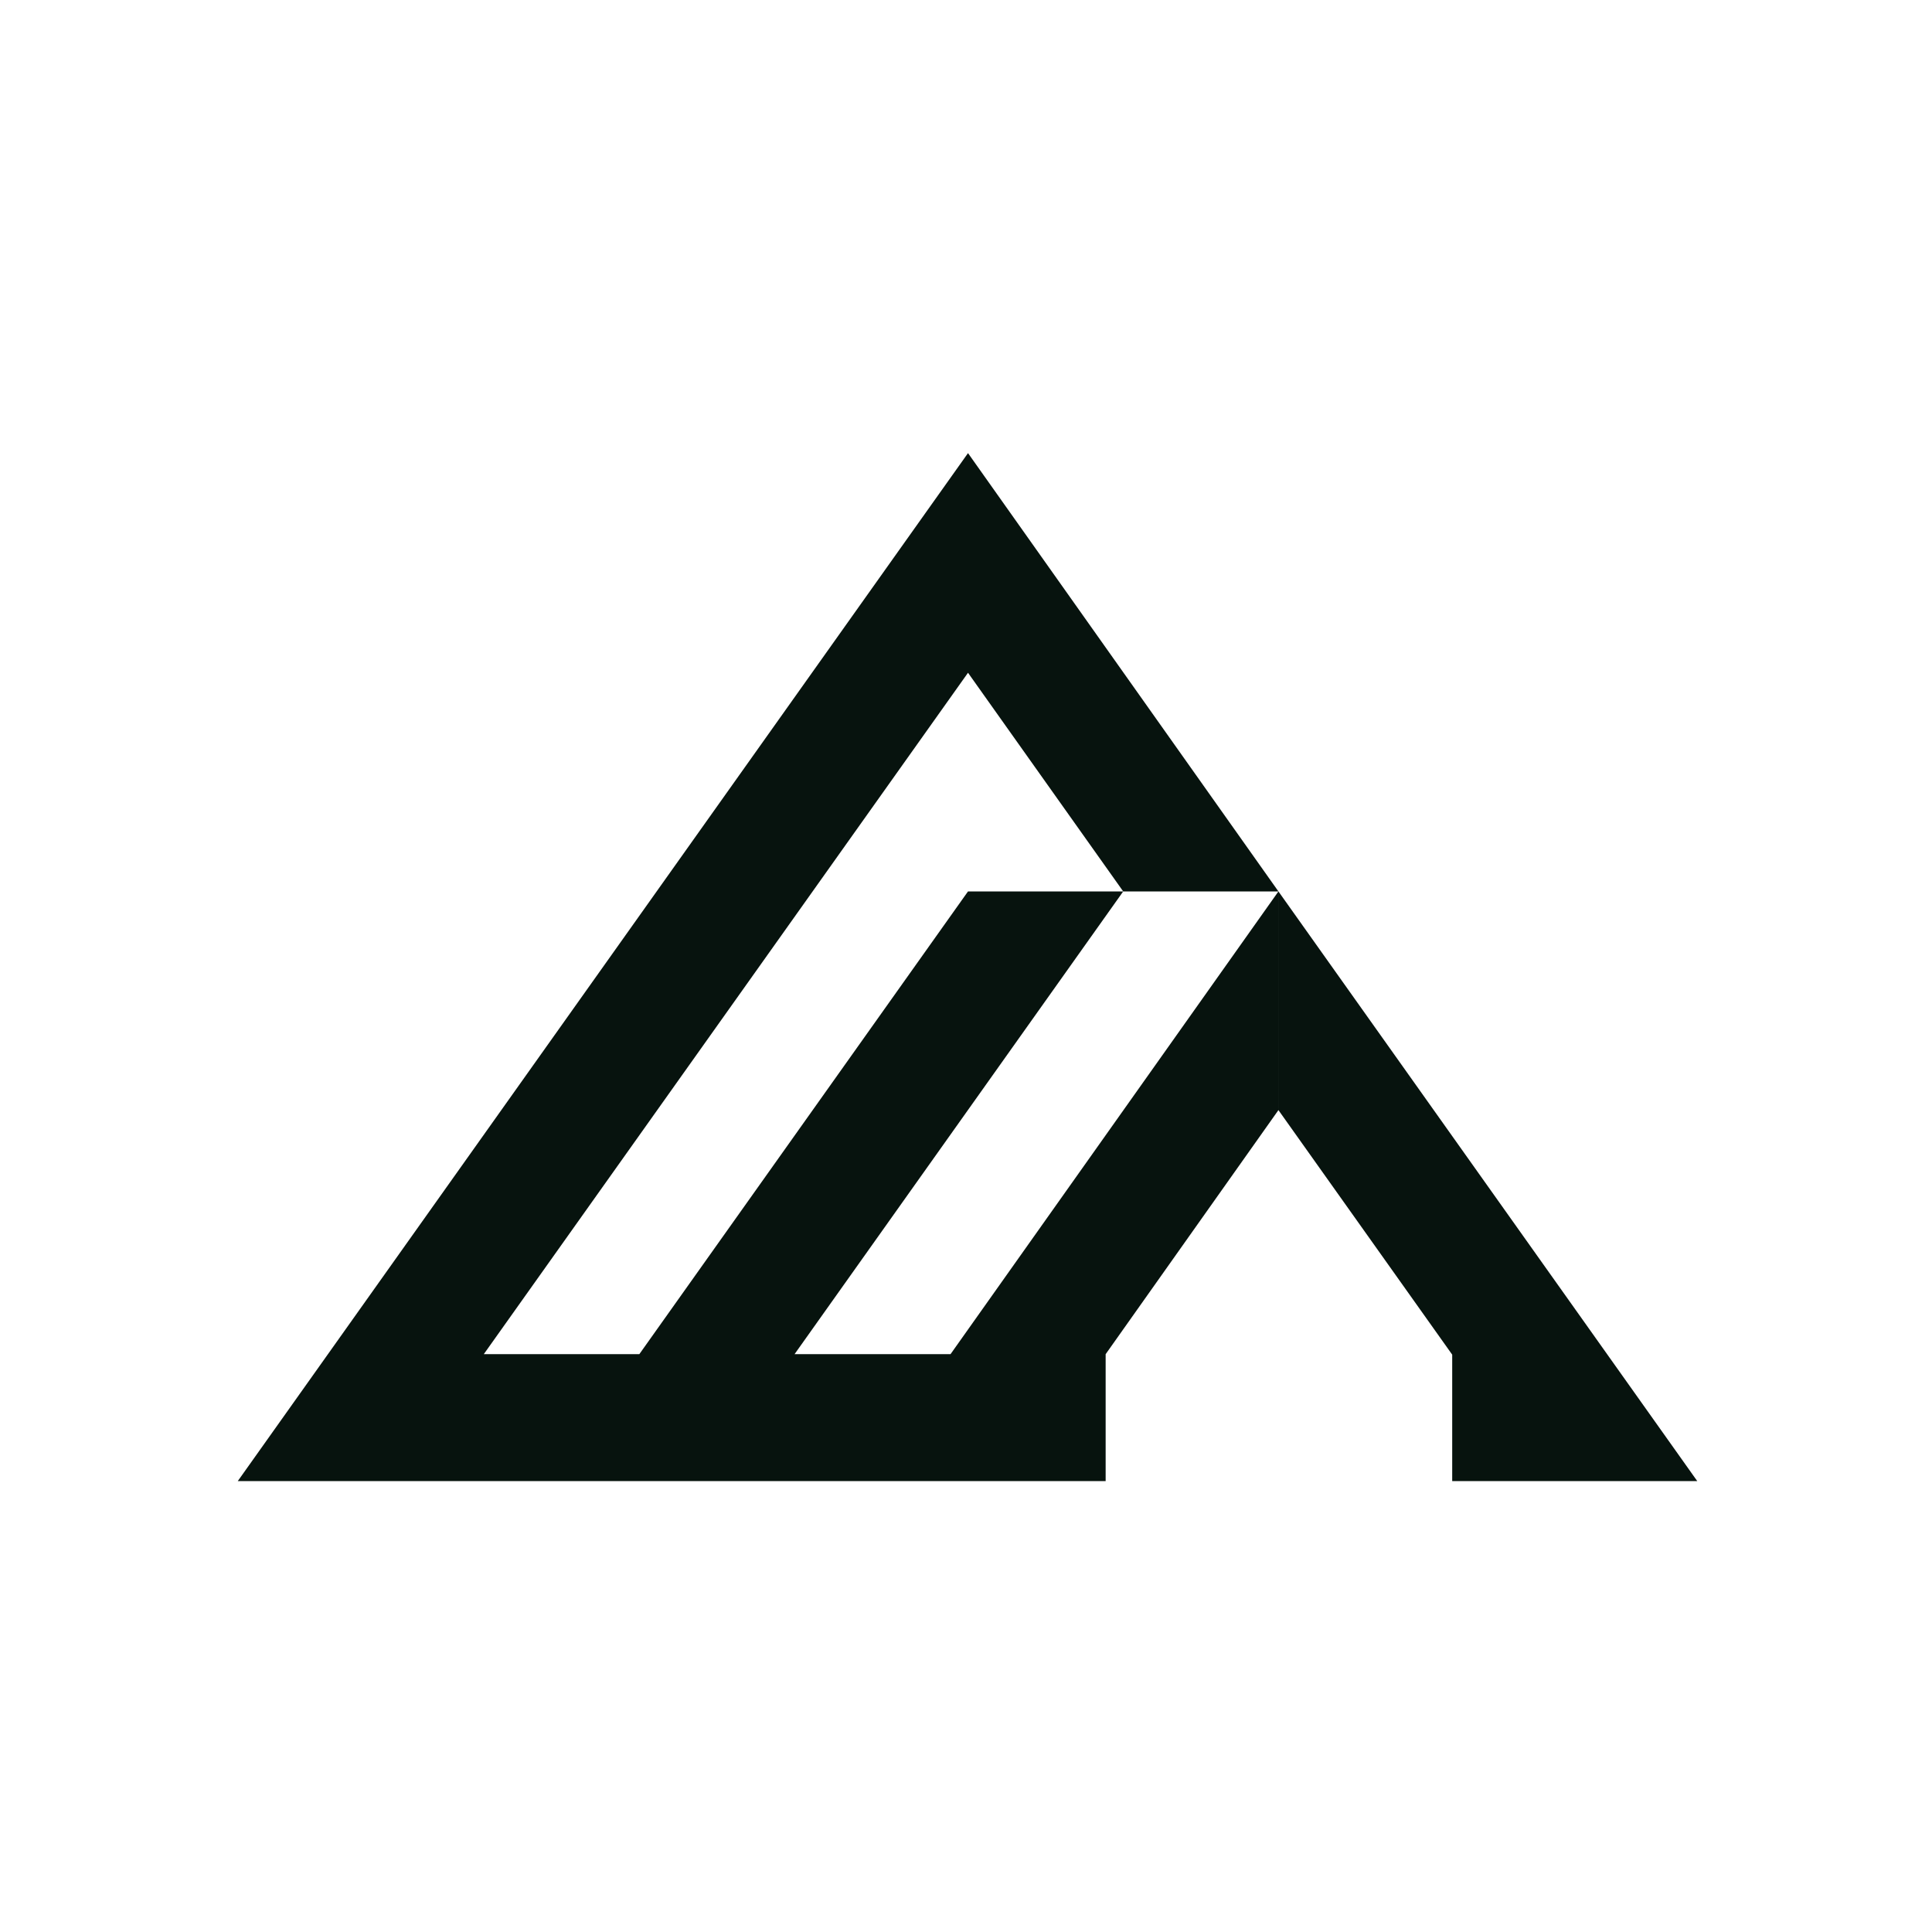 <svg xmlns="http://www.w3.org/2000/svg" version="1.1" xmlns:xlink="http://www.w3.org/1999/xlink" width="260" height="260"><rect width="100%" height="100%" fill="#808080" stroke="none"/><svg width="260" height="260" viewBox="0 0 260 260" fill="none" xmlns="http://www.w3.org/2000/svg">
<rect width="260" height="260" fill="white"></rect>
<g clip-path="url(#clip0_1434_109)">
<path d="M172.047 119.966H172.045V149.393L148.793 182.239V199.317H94.797L94.796 199.318H73.907L73.908 199.317H32L130.27 60.978L172.047 119.966ZM228.407 199.316H195.431V182.303L172.047 149.393V119.965L228.407 199.316ZM65.106 182.238H86.038L130.268 119.966H151.156L106.927 182.238H127.917L172.044 119.966H151.158L130.27 90.537L65.106 182.238Z" fill="#07130E"></path>
</g>
<defs>
<clipPath id="SvgjsClipPath1011">
<rect width="196.407" height="140.291" fill="white" transform="translate(32 60)"></rect>
</clipPath>
</defs>
</svg><style>@media (prefers-color-scheme: light) { :root { filter: none; } }
@media (prefers-color-scheme: dark) { :root { filter: none; } }
</style></svg>